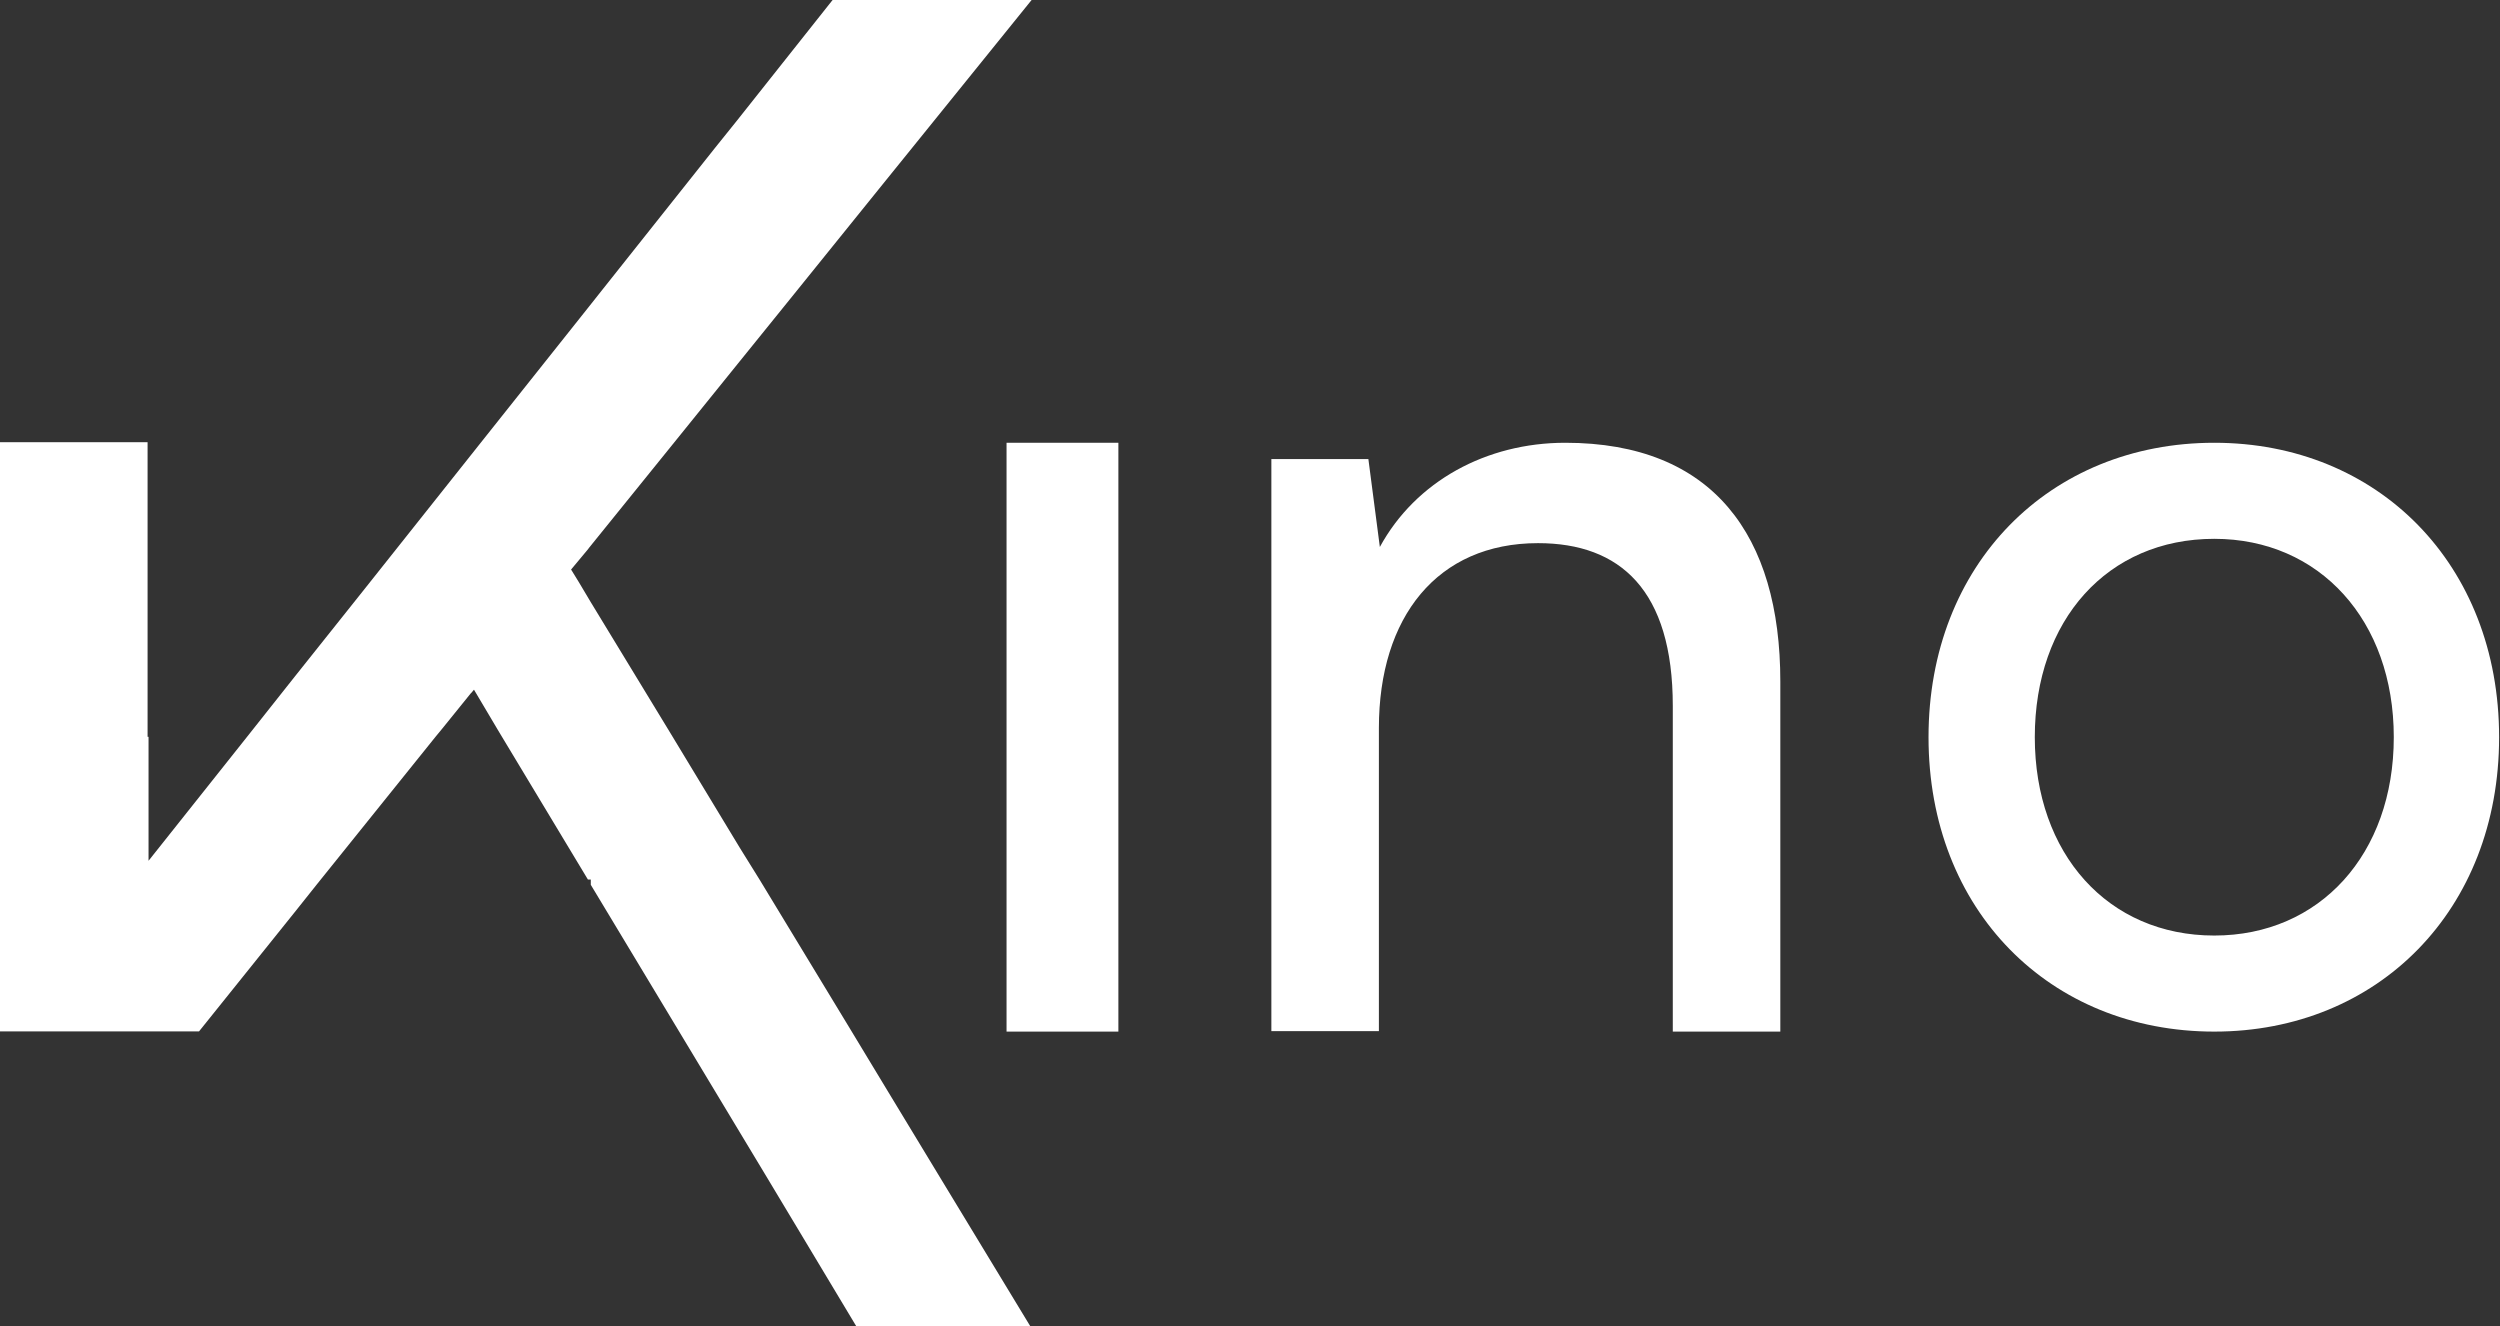 <svg width="1710" height="907" viewBox="0 0 1710 907" fill="none" xmlns="http://www.w3.org/2000/svg">
<rect x="0" y="0" width="1710" height="907" fill="#333333" stroke="none"/>
<path d="M764.973 302.852H688.479V705.616H764.973V302.852Z" fill="white"/>
<path d="M869.614 705.616V314.022H935.971L943.816 374.141C968.332 329.134 1016.71 302.852 1070.64 302.852C1171.65 302.852 1217.74 366.256 1217.74 466.126V705.616H1144.19V482.88C1144.19 403.707 1108.24 371.513 1052.01 371.513C983.041 371.513 943.162 422.104 943.162 497.992V705.288H869.614V705.616Z" fill="white"/>
<path d="M1514.57 302.852C1626.55 302.852 1709.39 385.967 1709.39 504.234C1709.39 622.501 1626.55 705.616 1514.57 705.616C1401.95 705.616 1319.11 622.501 1319.11 504.234C1319.11 385.967 1401.95 302.852 1514.57 302.852ZM1514.57 639.912C1586.61 639.912 1637.35 584.393 1637.35 504.234C1637.35 424.404 1586.61 368.556 1514.57 368.556C1441.56 368.556 1391.8 424.076 1391.8 504.234C1391.8 584.064 1441.89 639.912 1514.57 639.912Z" fill="white"/>
<path d="M642.816 805.09L704.632 907H585.604L524.446 805.09L506.033 774.517L463.288 703.509L404.103 605.215V601.599H402.13L340.972 500.017L324.203 471.745L322.559 473.718L321.901 474.375L302.502 498.374L297.898 503.962L217.012 604.557L201.558 623.953L136.126 705.481H0V302.443H100.943V503.962H101.601V588.778L169.006 503.962L201.558 462.869L249.235 403.038L302.502 335.975L329.135 302.443L403.116 209.409L409.364 201.519L489.264 100.924L504.06 82.514L569.492 0H705.618L624.074 100.924L604.674 124.922L542.859 201.519L504.06 249.516L461.315 302.443L403.116 374.438L402.13 375.753L390.622 389.56L395.883 398.107L404.103 411.914L457.698 500.017L506.033 579.902L519.514 601.599L581.329 703.509L607.963 747.56L642.816 805.09Z" fill="white"/>
</svg>
